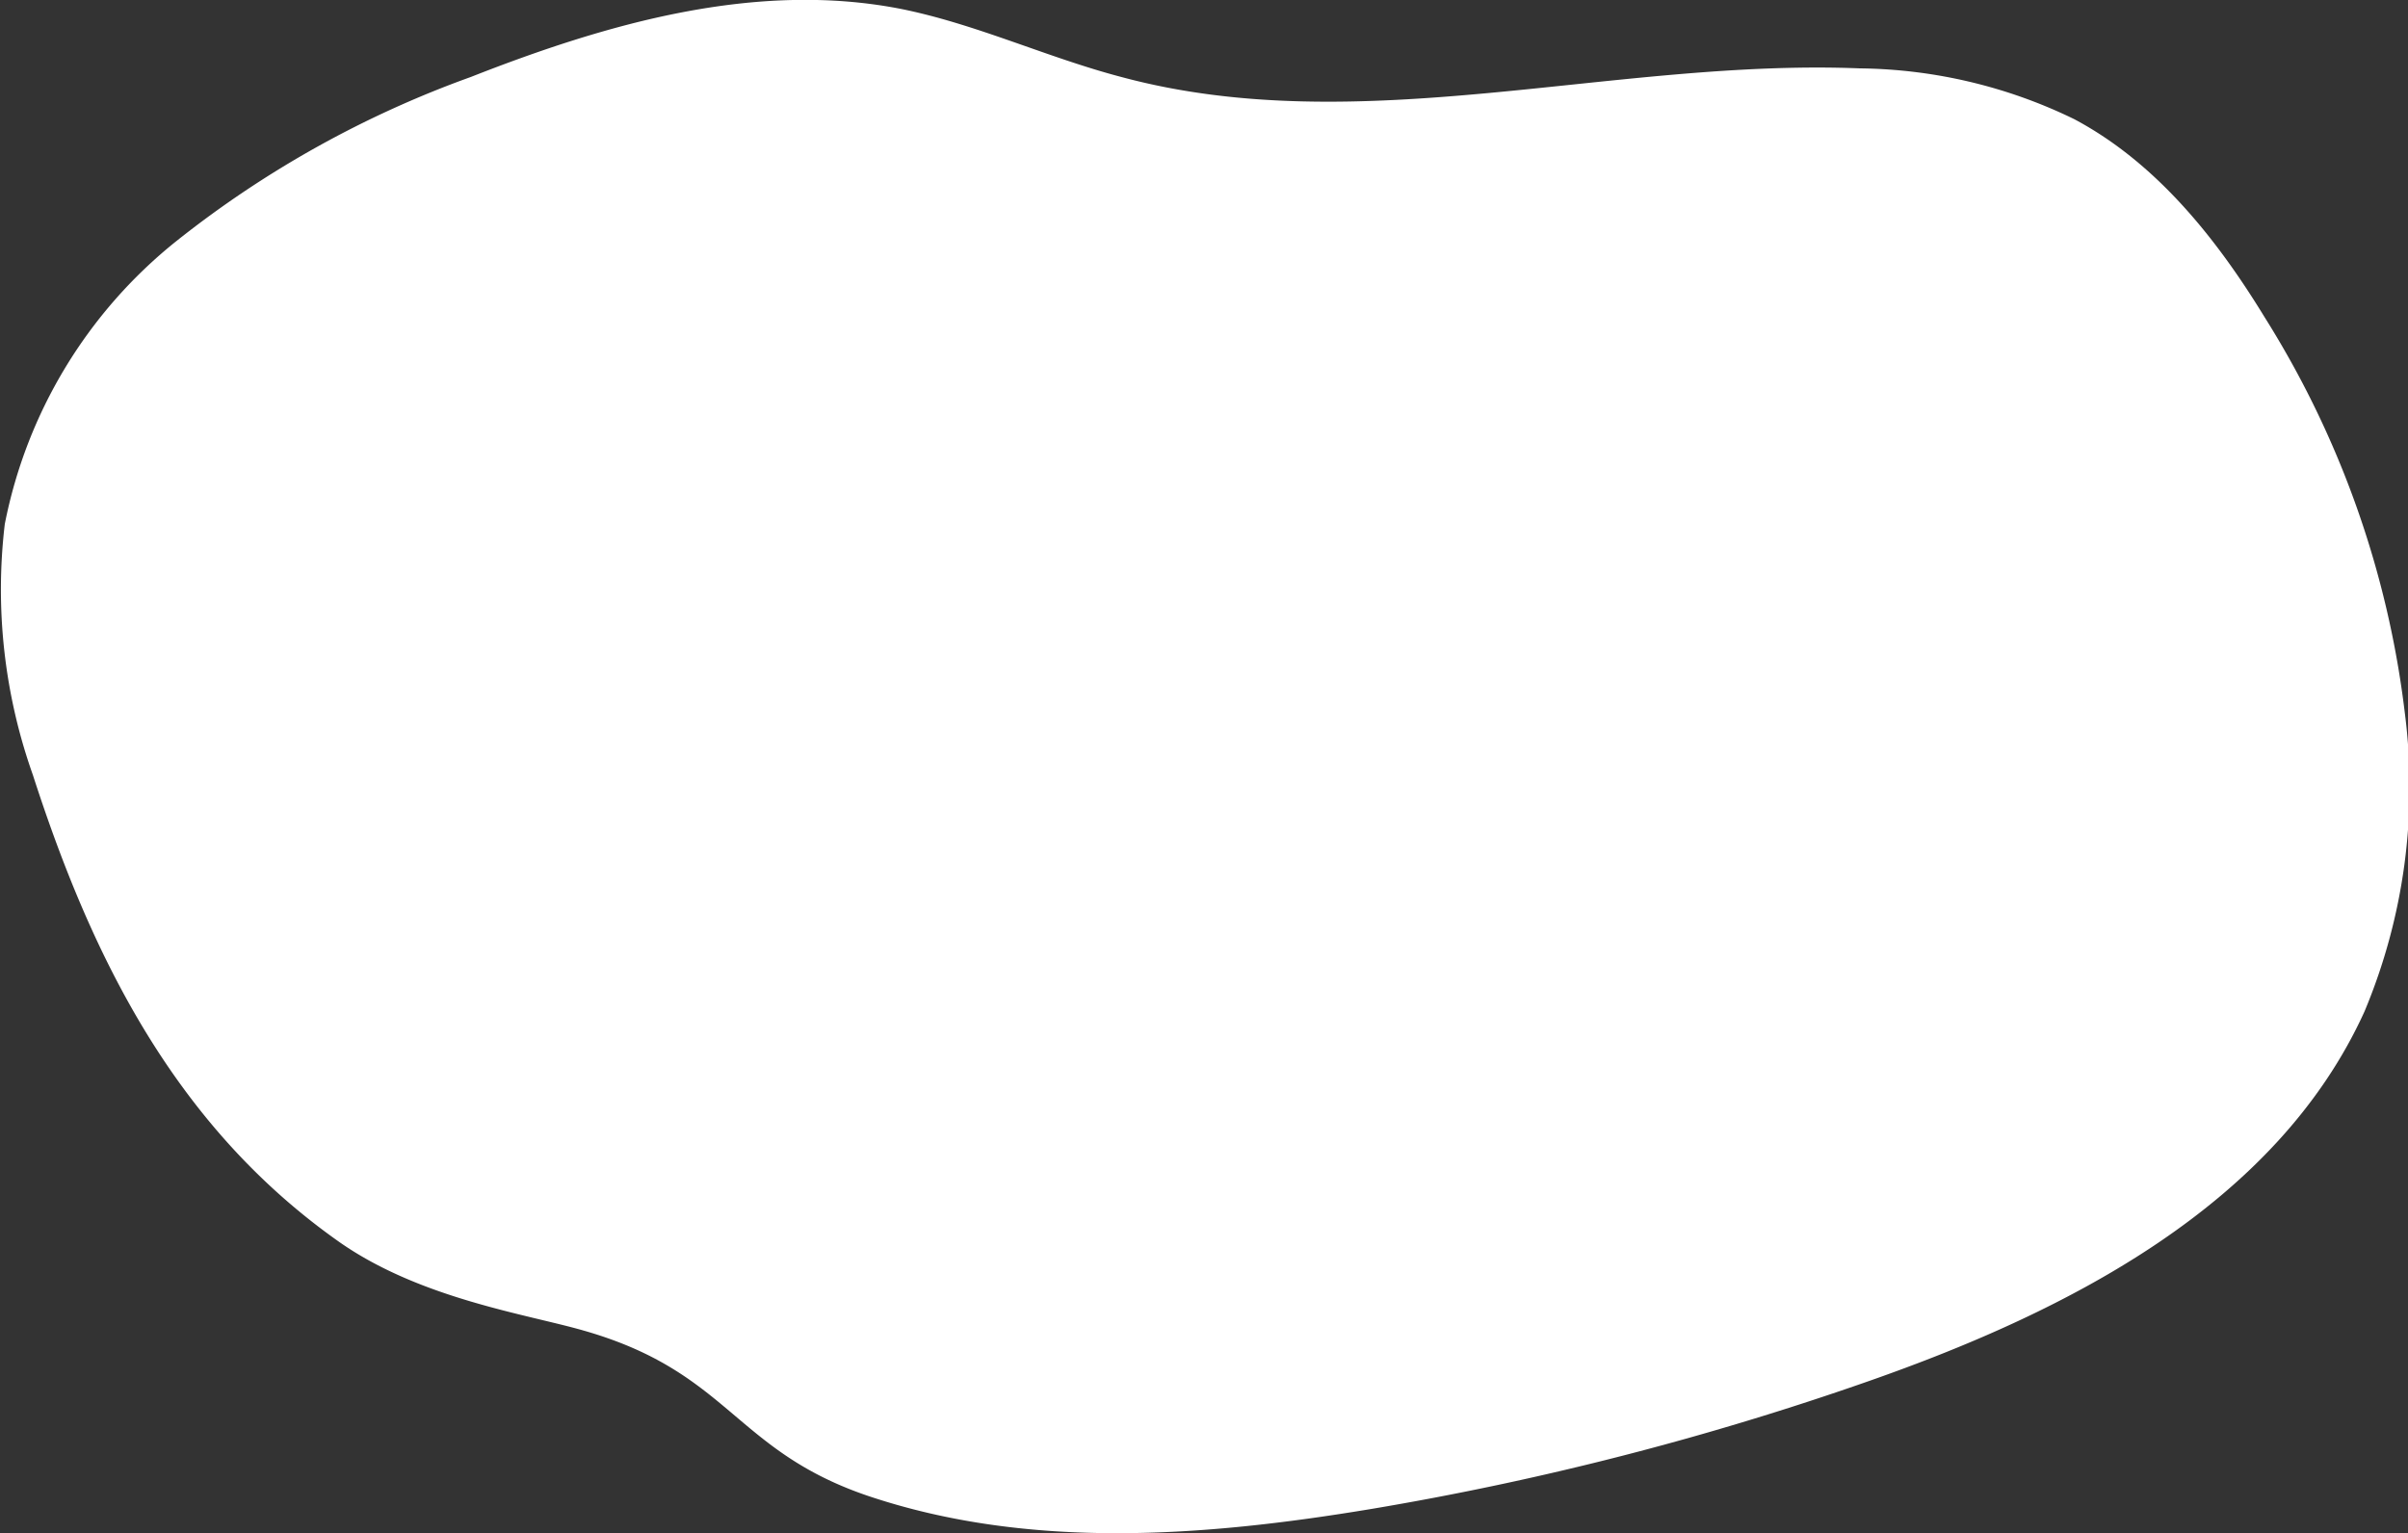 <svg xmlns="http://www.w3.org/2000/svg" viewBox="0 0 105.64 67.28"><rect x="0" y="0" width="105.64" height="67.28" fill="#333333" stroke="none"/><defs><style>.cls-1{fill:#fff;}</style></defs><g id="レイヤー_2" data-name="レイヤー 2"><g id="レイヤー_1-2" data-name="レイヤー 1"><path class="cls-1" d="M14.94,54.54C7.66,49.44,4,41.93,1.44,34A24.32,24.32,0,0,1,.21,23,21.09,21.09,0,0,1,7.75,10.57a45.47,45.47,0,0,1,12.9-7.19c6-2.36,12.5-4.22,18.82-3,3.33.66,6.45,2.14,9.73,3C59.68,6.2,70.75,2.57,81.58,3A22,22,0,0,1,91,5.23c3.59,1.91,6.23,5.22,8.35,8.69a42,42,0,0,1,6.15,17.36,25.49,25.49,0,0,1-1.77,13.11C99.88,52.86,90.76,57.53,82,60.6a131.85,131.85,0,0,1-21.86,5.62c-7.34,1.22-15,1.8-22.07-.58-5.88-2-6.06-5.42-12.46-7.25C23.11,57.67,18.49,57,14.94,54.54Z"/></g></g></svg>